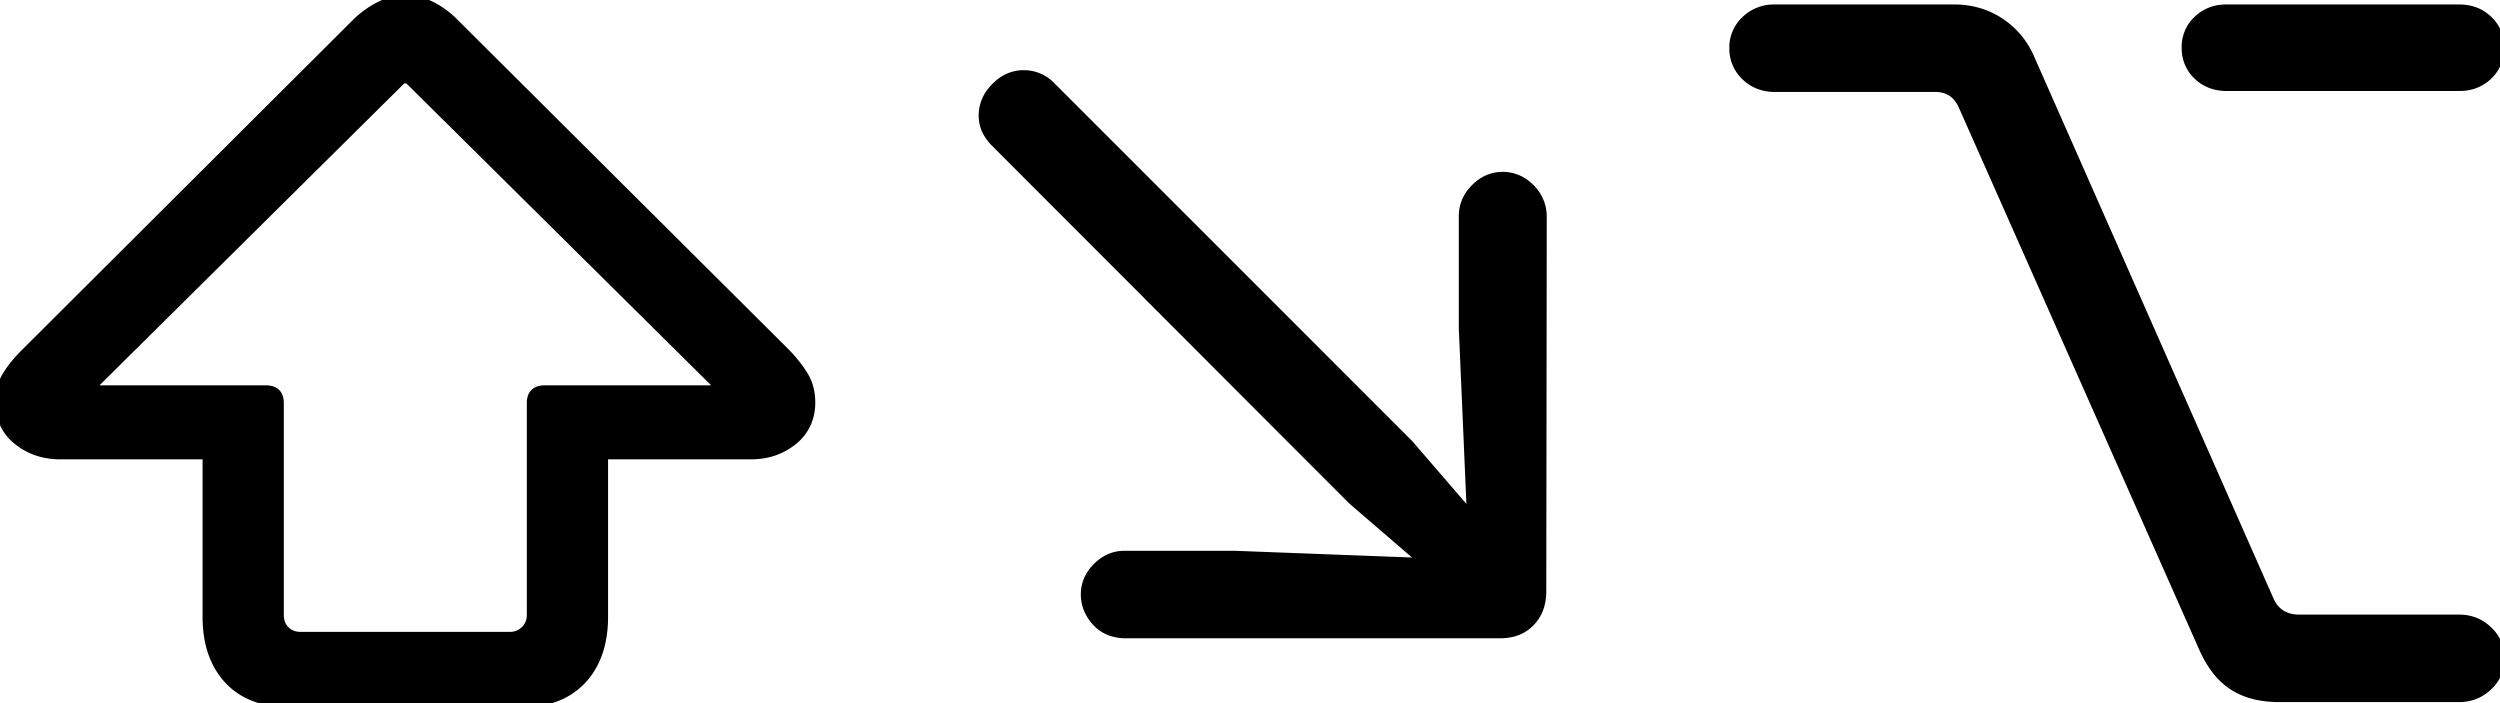 <svg width="254.492" height="71.582" viewBox="0 0 254.492 71.582" xmlns="http://www.w3.org/2000/svg"><g id="svgGroup" stroke-linecap="round" fill-rule="evenodd" font-size="9pt" stroke="#000" stroke-width="0.25mm" fill="#000" style="stroke:#000;stroke-width:0.25mm;fill:#000"><path d="M 156.983 22.168 L 156.934 60.205 A 5.151 5.151 0 0 1 156.746 61.629 A 3.962 3.962 0 0 1 155.786 63.306 A 3.807 3.807 0 0 1 153.639 64.423 A 5.477 5.477 0 0 1 152.686 64.502 L 114.6 64.502 A 4.568 4.568 0 0 1 113.237 64.308 A 3.624 3.624 0 0 1 111.621 63.281 A 4.311 4.311 0 0 1 110.779 61.975 A 3.91 3.91 0 0 1 110.498 60.498 Q 110.498 58.936 111.694 57.739 A 4.243 4.243 0 0 1 112.843 56.906 A 3.646 3.646 0 0 1 114.453 56.543 L 125.733 56.543 L 145.068 57.275 L 137.695 50.928 L 101.318 14.502 A 4.526 4.526 0 0 1 100.534 13.472 A 3.509 3.509 0 0 1 100.098 11.768 A 3.904 3.904 0 0 1 101.043 9.22 A 5.247 5.247 0 0 1 101.343 8.887 A 4.487 4.487 0 0 1 102.459 8.042 A 3.693 3.693 0 0 1 104.199 7.617 A 3.795 3.795 0 0 1 106.946 8.753 A 4.789 4.789 0 0 1 106.983 8.789 L 143.408 45.215 L 149.805 52.637 L 148.975 33.447 L 148.975 21.973 A 3.788 3.788 0 0 1 149.924 19.461 A 5.055 5.055 0 0 1 150.171 19.19 A 4.163 4.163 0 0 1 151.384 18.313 A 3.727 3.727 0 0 1 152.979 17.969 A 3.788 3.788 0 0 1 155.491 18.918 A 5.055 5.055 0 0 1 155.762 19.165 A 4.01 4.01 0 0 1 156.981 22.056 A 5.265 5.265 0 0 1 156.983 22.168 Z M 52.637 71.582 L 29.883 71.582 A 12.742 12.742 0 0 1 27.374 71.351 Q 25.876 71.05 24.73 70.357 A 6.637 6.637 0 0 1 23.316 69.214 Q 21.094 66.846 21.094 62.793 L 21.094 46.289 L 6.152 46.289 Q 3.613 46.289 1.807 44.824 A 4.668 4.668 0 0 1 0.017 41.425 A 5.998 5.998 0 0 1 0 40.967 A 5.883 5.883 0 0 1 0.145 39.634 A 4.624 4.624 0 0 1 0.659 38.33 A 9.406 9.406 0 0 1 1.344 37.329 Q 1.725 36.837 2.207 36.328 A 17.161 17.161 0 0 1 2.539 35.986 L 36.328 2.295 A 9.888 9.888 0 0 1 38.396 0.768 A 9.207 9.207 0 0 1 38.648 0.635 A 5.677 5.677 0 0 1 41.26 0 Q 42.676 0 43.921 0.635 A 8.944 8.944 0 0 1 46.192 2.295 L 80.029 35.986 A 15.115 15.115 0 0 1 81.043 37.152 A 11.263 11.263 0 0 1 81.836 38.306 Q 82.52 39.453 82.52 40.967 A 5.201 5.201 0 0 1 82.179 42.883 A 4.733 4.733 0 0 1 80.737 44.824 A 6.403 6.403 0 0 1 77.309 46.238 A 8.409 8.409 0 0 1 76.367 46.289 L 61.426 46.289 L 61.426 62.793 A 11.942 11.942 0 0 1 61.14 65.485 Q 60.629 67.696 59.204 69.214 A 7.059 7.059 0 0 1 56.033 71.129 Q 54.912 71.469 53.562 71.554 A 14.726 14.726 0 0 1 52.637 71.582 Z M 180.664 0.928 L 198.926 0.928 A 8.516 8.516 0 0 1 202.23 1.562 A 8.141 8.141 0 0 1 203.565 2.271 A 8.246 8.246 0 0 1 206.641 5.957 L 231.055 61.231 Q 231.934 63.037 234.082 63.037 L 250.342 63.037 Q 252.051 63.037 253.272 64.209 A 3.925 3.925 0 0 1 254.242 65.637 A 3.88 3.88 0 0 1 254.492 67.041 A 3.711 3.711 0 0 1 253.347 69.751 A 4.85 4.85 0 0 1 253.272 69.824 Q 252.051 70.996 250.342 70.996 L 231.983 70.996 Q 229.409 70.996 227.628 69.973 A 6.515 6.515 0 0 1 227.344 69.8 A 6.992 6.992 0 0 1 225.612 68.183 Q 224.884 67.244 224.317 65.967 L 199.805 10.693 A 3.865 3.865 0 0 0 199.395 10.009 A 2.742 2.742 0 0 0 198.657 9.326 Q 197.949 8.887 196.973 8.887 L 180.664 8.887 A 4.44 4.44 0 0 1 179.07 8.609 A 4.02 4.02 0 0 1 177.71 7.739 A 3.781 3.781 0 0 1 176.515 4.989 A 4.808 4.808 0 0 1 176.514 4.883 A 3.732 3.732 0 0 1 177.636 2.147 A 4.523 4.523 0 0 1 177.71 2.075 A 4.082 4.082 0 0 1 180.555 0.929 A 5.307 5.307 0 0 1 180.664 0.928 Z M 30.615 64.795 L 51.904 64.795 A 2.232 2.232 0 0 0 52.807 64.616 A 2.141 2.141 0 0 0 53.467 64.16 Q 54.102 63.525 54.102 62.598 L 54.102 41.016 A 1.824 1.824 0 0 1 54.172 40.486 Q 54.349 39.904 54.971 39.751 A 2.098 2.098 0 0 1 55.469 39.697 L 72.852 39.697 A 0.514 0.514 0 0 0 72.96 39.687 Q 73.117 39.653 73.141 39.507 A 0.343 0.343 0 0 0 73.145 39.453 A 0.28 0.28 0 0 0 73.122 39.347 Q 73.086 39.259 72.994 39.158 A 1.312 1.312 0 0 0 72.949 39.111 L 41.748 8.203 A 0.659 0.659 0 0 0 41.279 8.008 A 0.865 0.865 0 0 0 41.26 8.008 A 0.722 0.722 0 0 0 41.003 8.052 A 0.649 0.649 0 0 0 40.772 8.203 L 9.57 39.111 A 1.084 1.084 0 0 0 9.5 39.217 Q 9.431 39.336 9.425 39.434 A 0.303 0.303 0 0 0 9.424 39.453 A 0.288 0.288 0 0 0 9.442 39.559 Q 9.491 39.684 9.676 39.696 A 0.631 0.631 0 0 0 9.717 39.697 L 27.051 39.697 A 2.049 2.049 0 0 1 27.584 39.76 Q 28.278 39.948 28.394 40.692 A 2.091 2.091 0 0 1 28.418 41.016 L 28.418 62.598 A 2.545 2.545 0 0 0 28.519 63.331 A 2.002 2.002 0 0 0 29.028 64.185 A 2.055 2.055 0 0 0 30.262 64.774 A 2.824 2.824 0 0 0 30.615 64.795 Z M 226.66 0.928 L 250.342 0.928 A 4.524 4.524 0 0 1 251.838 1.166 A 3.91 3.91 0 0 1 253.272 2.051 A 3.687 3.687 0 0 1 254.442 4.731 A 4.634 4.634 0 0 1 254.443 4.834 A 4.087 4.087 0 0 1 254.186 6.307 A 3.702 3.702 0 0 1 253.272 7.666 A 4.003 4.003 0 0 1 250.64 8.781 A 5.277 5.277 0 0 1 250.342 8.789 L 226.66 8.789 A 4.524 4.524 0 0 1 225.164 8.551 A 3.91 3.91 0 0 1 223.731 7.666 A 3.738 3.738 0 0 1 222.56 4.94 A 4.905 4.905 0 0 1 222.559 4.834 A 3.863 3.863 0 0 1 222.889 3.222 A 3.772 3.772 0 0 1 223.731 2.051 A 4.003 4.003 0 0 1 226.362 0.936 A 5.277 5.277 0 0 1 226.66 0.928 Z"/></g></svg>